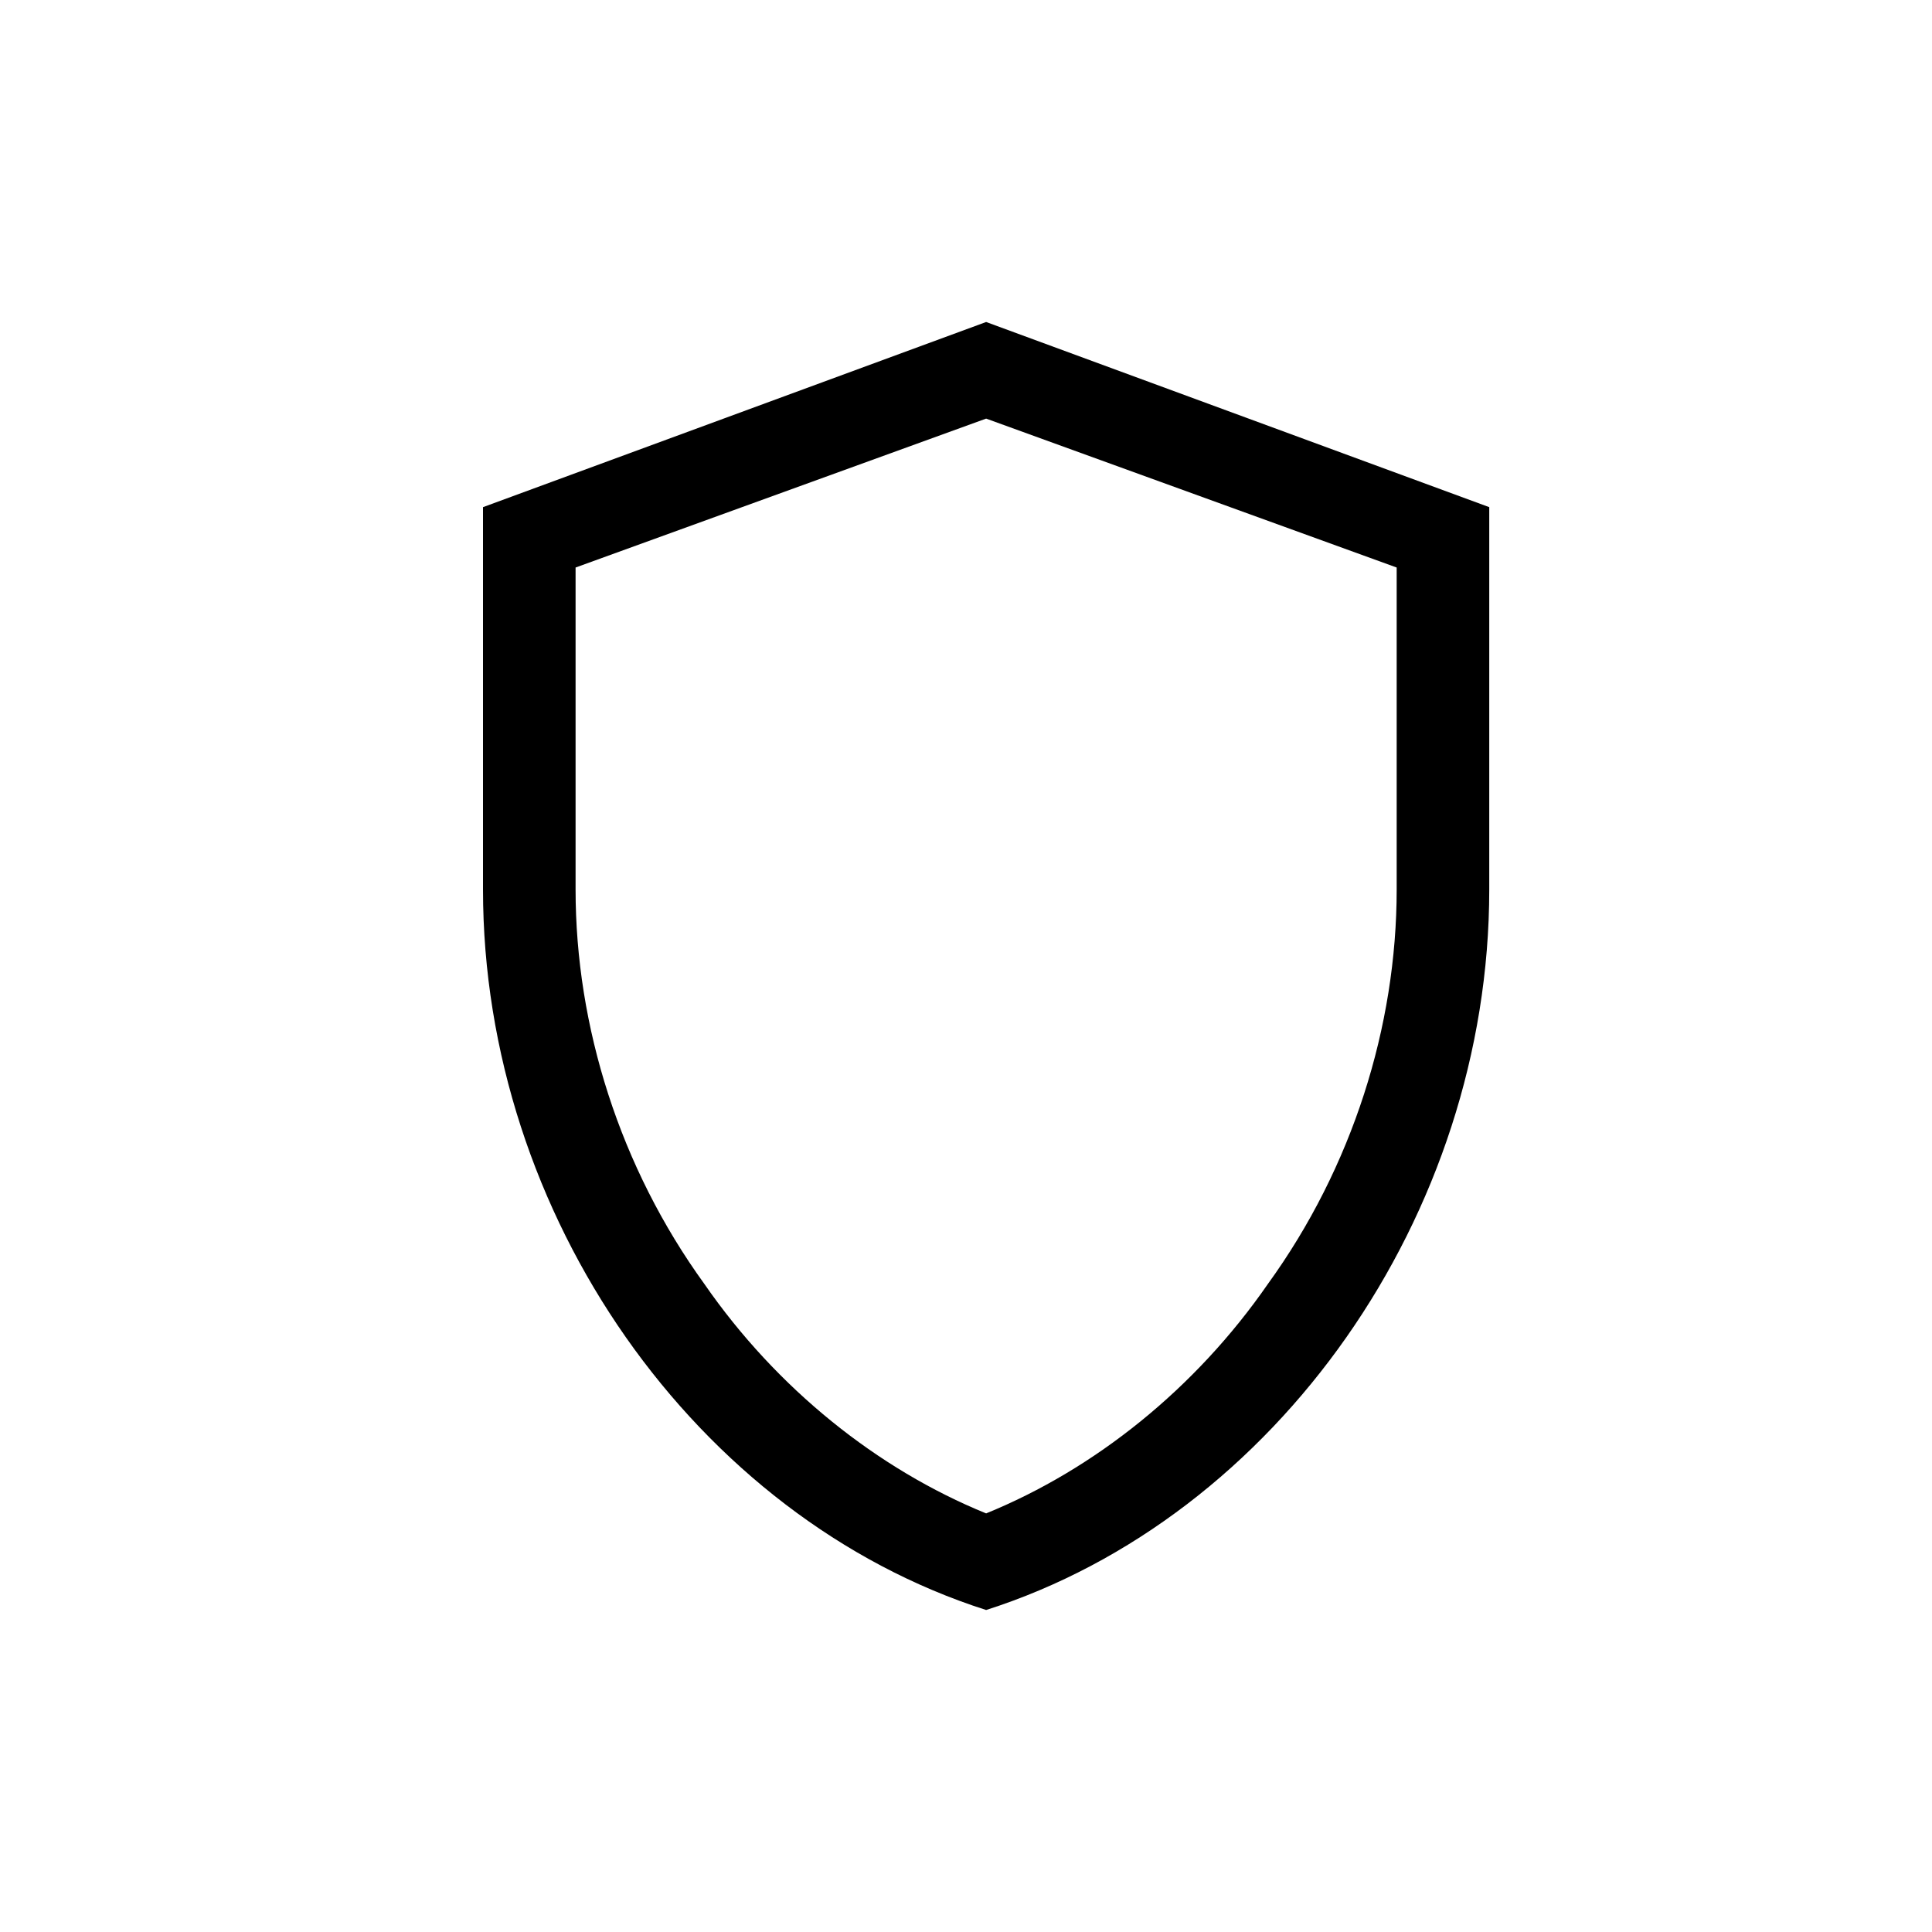 <svg height="48" width="48" viewBox="0 0 48 48" xmlns="http://www.w3.org/2000/svg" version="1.2">
	<title>New Project</title>
	<defs>
		<clipPath id="cp1" clipPathUnits="userSpaceOnUse">
			<path d="m12 8h25v32h-25z"></path>
		</clipPath>
	</defs>
	<style>
		.s0 { fill: #000000 } 
	</style>
	<g clip-path="url(#cp1)" id="Clip-Path">
		<g>
			<path d="m24.5 8l-12.5 4.6v9.5c0 8.1 5.3 15.6 12.5 17.9 7.2-2.3 12.5-9.8 12.5-17.9v-9.5zm0 2.4l10.2 3.7v8c0 3.4-1.1 6.9-3.2 9.8-1.8 2.6-4.3 4.6-7 5.7-2.7-1.1-5.2-3.1-7-5.7-2.1-2.9-3.2-6.4-3.2-9.8v-8c0 0 10.2-3.7 10.2-3.7z" class="s0"></path>
		</g>
	</g>
	<path d="m-38-34h-34v2.2h34z" class="s0"></path>
</svg>